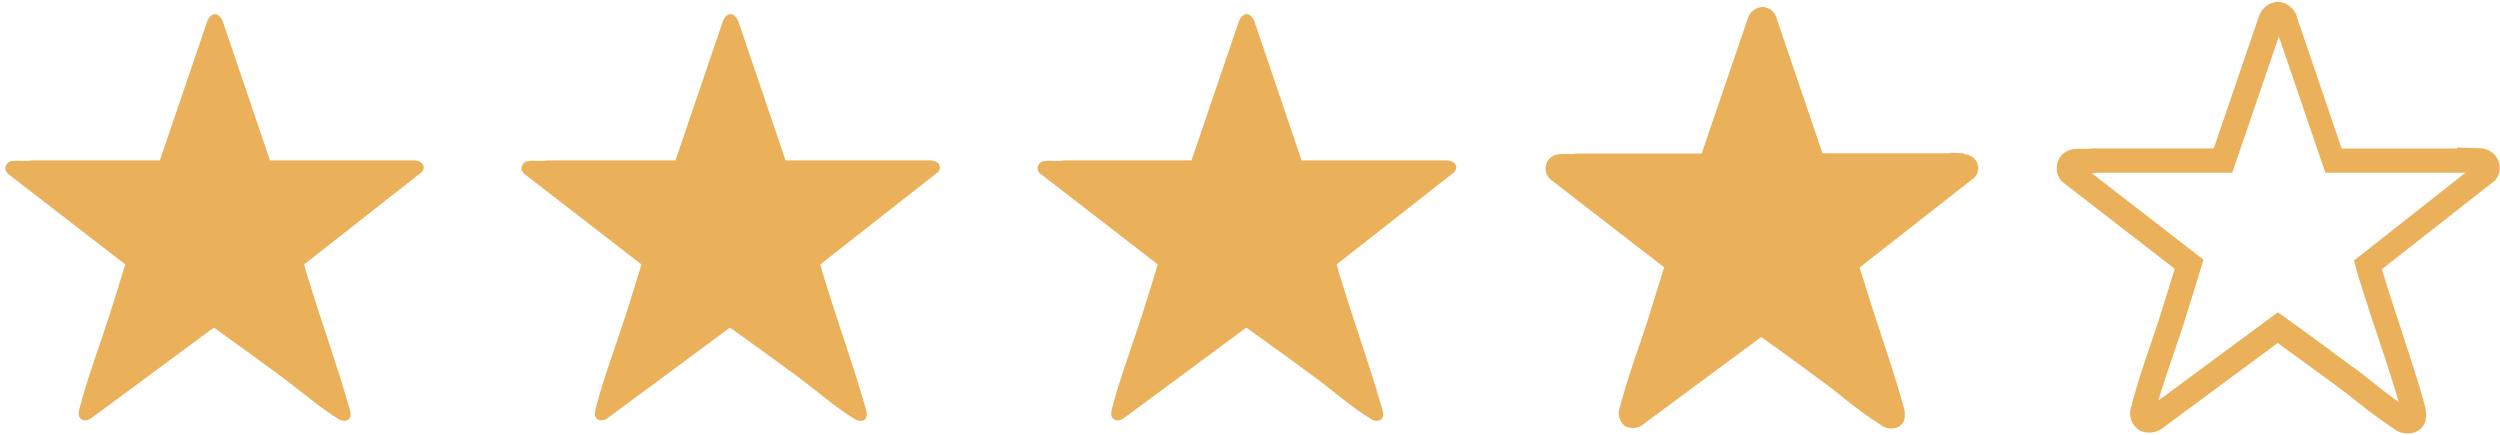 <?xml version="1.0" encoding="UTF-8"?>
<svg id="Camada_2" data-name="Camada 2" xmlns="http://www.w3.org/2000/svg" viewBox="0 0 170.48 29.68">
  <defs>
    <style>
      .cls-1 {
        fill: #ebb15a;
      }
    </style>
  </defs>
  <g id="Grupo_262" data-name="Grupo 262">
    <g id="Caminho_1751" data-name="Caminho 1751">
      <path class="cls-1" d="M28.37,10.94h-9.96L15.18,1.43c-.29-.65-.81-.6-1.05.03l-3.23,9.48H2.17c-.43.09-.98-.02-1.39.05-.22.03-.38.21-.41.43v.12c0,.12.09.22.17.31l8,6.18c-.36,1.19-.72,2.37-1.1,3.54-.64,2.01-1.45,4.11-1.98,6.14-.07.29-.22.69.1.89.29.17.57,0,.81-.19l8.21-6.07c1.55,1.1,3.08,2.22,4.61,3.34,1.19.88,2.62,2.12,3.84,2.86.17.14.4.19.6.14.48-.15.21-.83.1-1.17-.74-2.6-1.69-5.21-2.49-7.81-.17-.55-.36-1.1-.5-1.67l8.03-6.3c.31-.38,0-.76-.41-.77"/>
    </g>
    <g id="Caminho_1752" data-name="Caminho 1752">
      <path class="cls-1" d="M63.53,10.94h-9.96l-3.23-9.51c-.29-.65-.81-.6-1.05.03l-3.23,9.48h-8.69c-.43.09-.98-.02-1.39.05-.22.03-.38.21-.41.43v.12c0,.12.09.22.17.31l8,6.18c-.36,1.19-.72,2.37-1.1,3.54-.64,2.01-1.45,4.11-1.98,6.14-.07.29-.22.69.1.89.29.17.57,0,.81-.19l8.21-6.07c1.55,1.1,3.08,2.22,4.61,3.34,1.19.88,2.6,2.12,3.84,2.86.17.14.4.19.6.14.48-.15.21-.83.1-1.17-.74-2.6-1.69-5.21-2.49-7.81-.17-.55-.36-1.1-.5-1.67l8.03-6.3c.31-.38,0-.76-.41-.77"/>
    </g>
    <g id="Caminho_1753" data-name="Caminho 1753">
      <path class="cls-1" d="M98.72,10.94h-9.96l-3.23-9.51c-.29-.65-.81-.6-1.05.03l-3.23,9.48h-8.69c-.43.09-.98-.02-1.39.05-.22.03-.38.21-.41.43v.07c0,.14.07.28.19.36l8,6.18c-.36,1.19-.72,2.37-1.1,3.54-.64,2.01-1.45,4.11-1.98,6.14-.07.29-.22.69.1.89.29.17.57,0,.81-.19l8.21-6.07c1.55,1.1,3.08,2.22,4.61,3.34,1.2.88,2.6,2.12,3.84,2.86.17.14.4.19.6.14.48-.15.21-.83.1-1.17-.74-2.6-1.69-5.21-2.49-7.81-.17-.55-.36-1.1-.5-1.67l8.03-6.3c.31-.38,0-.76-.41-.77"/>
    </g>
    <g id="Caminho_1754" data-name="Caminho 1754">
      <path class="cls-1" d="M170.34,10.9c-.22-.48-.71-.79-1.24-.79l-1.57-.05.03.07h-7.88l-3.05-8.96v-.07c-.21-.57-.74-.96-1.32-.98-.6.05-1.12.46-1.29,1.05l-3.06,8.95h-8.26c-.17.03-.36.03-.55.03-.28,0-.53,0-.79.02-.6.09-1.07.58-1.1,1.19v.15h0v.15c.05.33.22.64.5.84l7.54,5.83c-.31,1.03-.64,2.03-.93,2.99-.22.74-.5,1.5-.74,2.24-.45,1.29-.89,2.63-1.24,3.94v.07c-.29.62-.09,1.36.46,1.75.57.31,1.27.21,1.75-.22l7.72-5.71c1.41,1.02,2.84,2.06,4.09,2.98.4.29.83.64,1.29,1,.83.67,1.67,1.29,2.56,1.88.36.28.84.38,1.29.26h.05c.55-.19,1.12-.71.69-2.08h0s-.02-.09-.03-.12c-.46-1.63-1.02-3.27-1.53-4.87h0c-.33-.98-.65-1.98-.96-2.96l-.09-.29c-.09-.28-.17-.55-.26-.83l7.59-5.95.07-.05.07-.07c.33-.38.4-.89.21-1.34M160.51,17.71l.14.53c.12.48.28.96.43,1.43l.09.29c.31,1,.65,2.01.98,2.99.48,1.46,1,2.99,1.43,4.47-.58-.41-1.2-.89-1.82-1.38-.46-.36-.89-.71-1.32-1.03h-.03c-1.41-1.05-3.01-2.24-4.59-3.37l-.5-.34-8.14,6.02c.31-1.07.69-2.17,1.05-3.23.26-.74.52-1.51.76-2.27.36-1.14.74-2.36,1.1-3.56l.17-.55-7.62-5.9c.12,0,.24,0,.36-.03h9.22l3.18-9.29,3.17,9.29h9.55l-7.54,5.94h-.07Z"/>
    </g>
    <g id="Caminho_1755" data-name="Caminho 1755">
      <path class="cls-1" d="M133.92,10.45l-.93-.03v.03h-8.71l-3.13-9.19v-.03c-.14-.45-.53-.76-1-.76-.46.05-.86.38-.98.83l-3.13,9.17h-8.45c-.21.03-.41.05-.62.03-.24,0-.5,0-.74.02-.45.07-.79.43-.83.88v.24c.03.24.17.46.36.62l7.72,5.97c-.33,1.08-.67,2.18-1,3.22-.22.74-.5,1.5-.74,2.24-.45,1.29-.89,2.63-1.24,3.92v.07c-.24.48-.1,1.05.31,1.38.45.22,1,.15,1.36-.21l7.93-5.87c1.48,1.05,2.98,2.15,4.3,3.13.41.29.84.64,1.29,1,.81.67,1.67,1.29,2.55,1.86.29.22.65.31,1.02.21h.03c.89-.29.57-1.31.46-1.65,0-.05-.03-.09-.03-.12-.46-1.62-1.02-3.27-1.53-4.85-.33-.98-.65-1.98-.96-2.98l-.09-.29c-.1-.34-.22-.71-.33-1.05l7.78-6.09.05-.03.03-.05c.24-.28.29-.65.15-.98-.17-.36-.53-.58-.93-.58"/>
    </g>
  </g>
</svg>